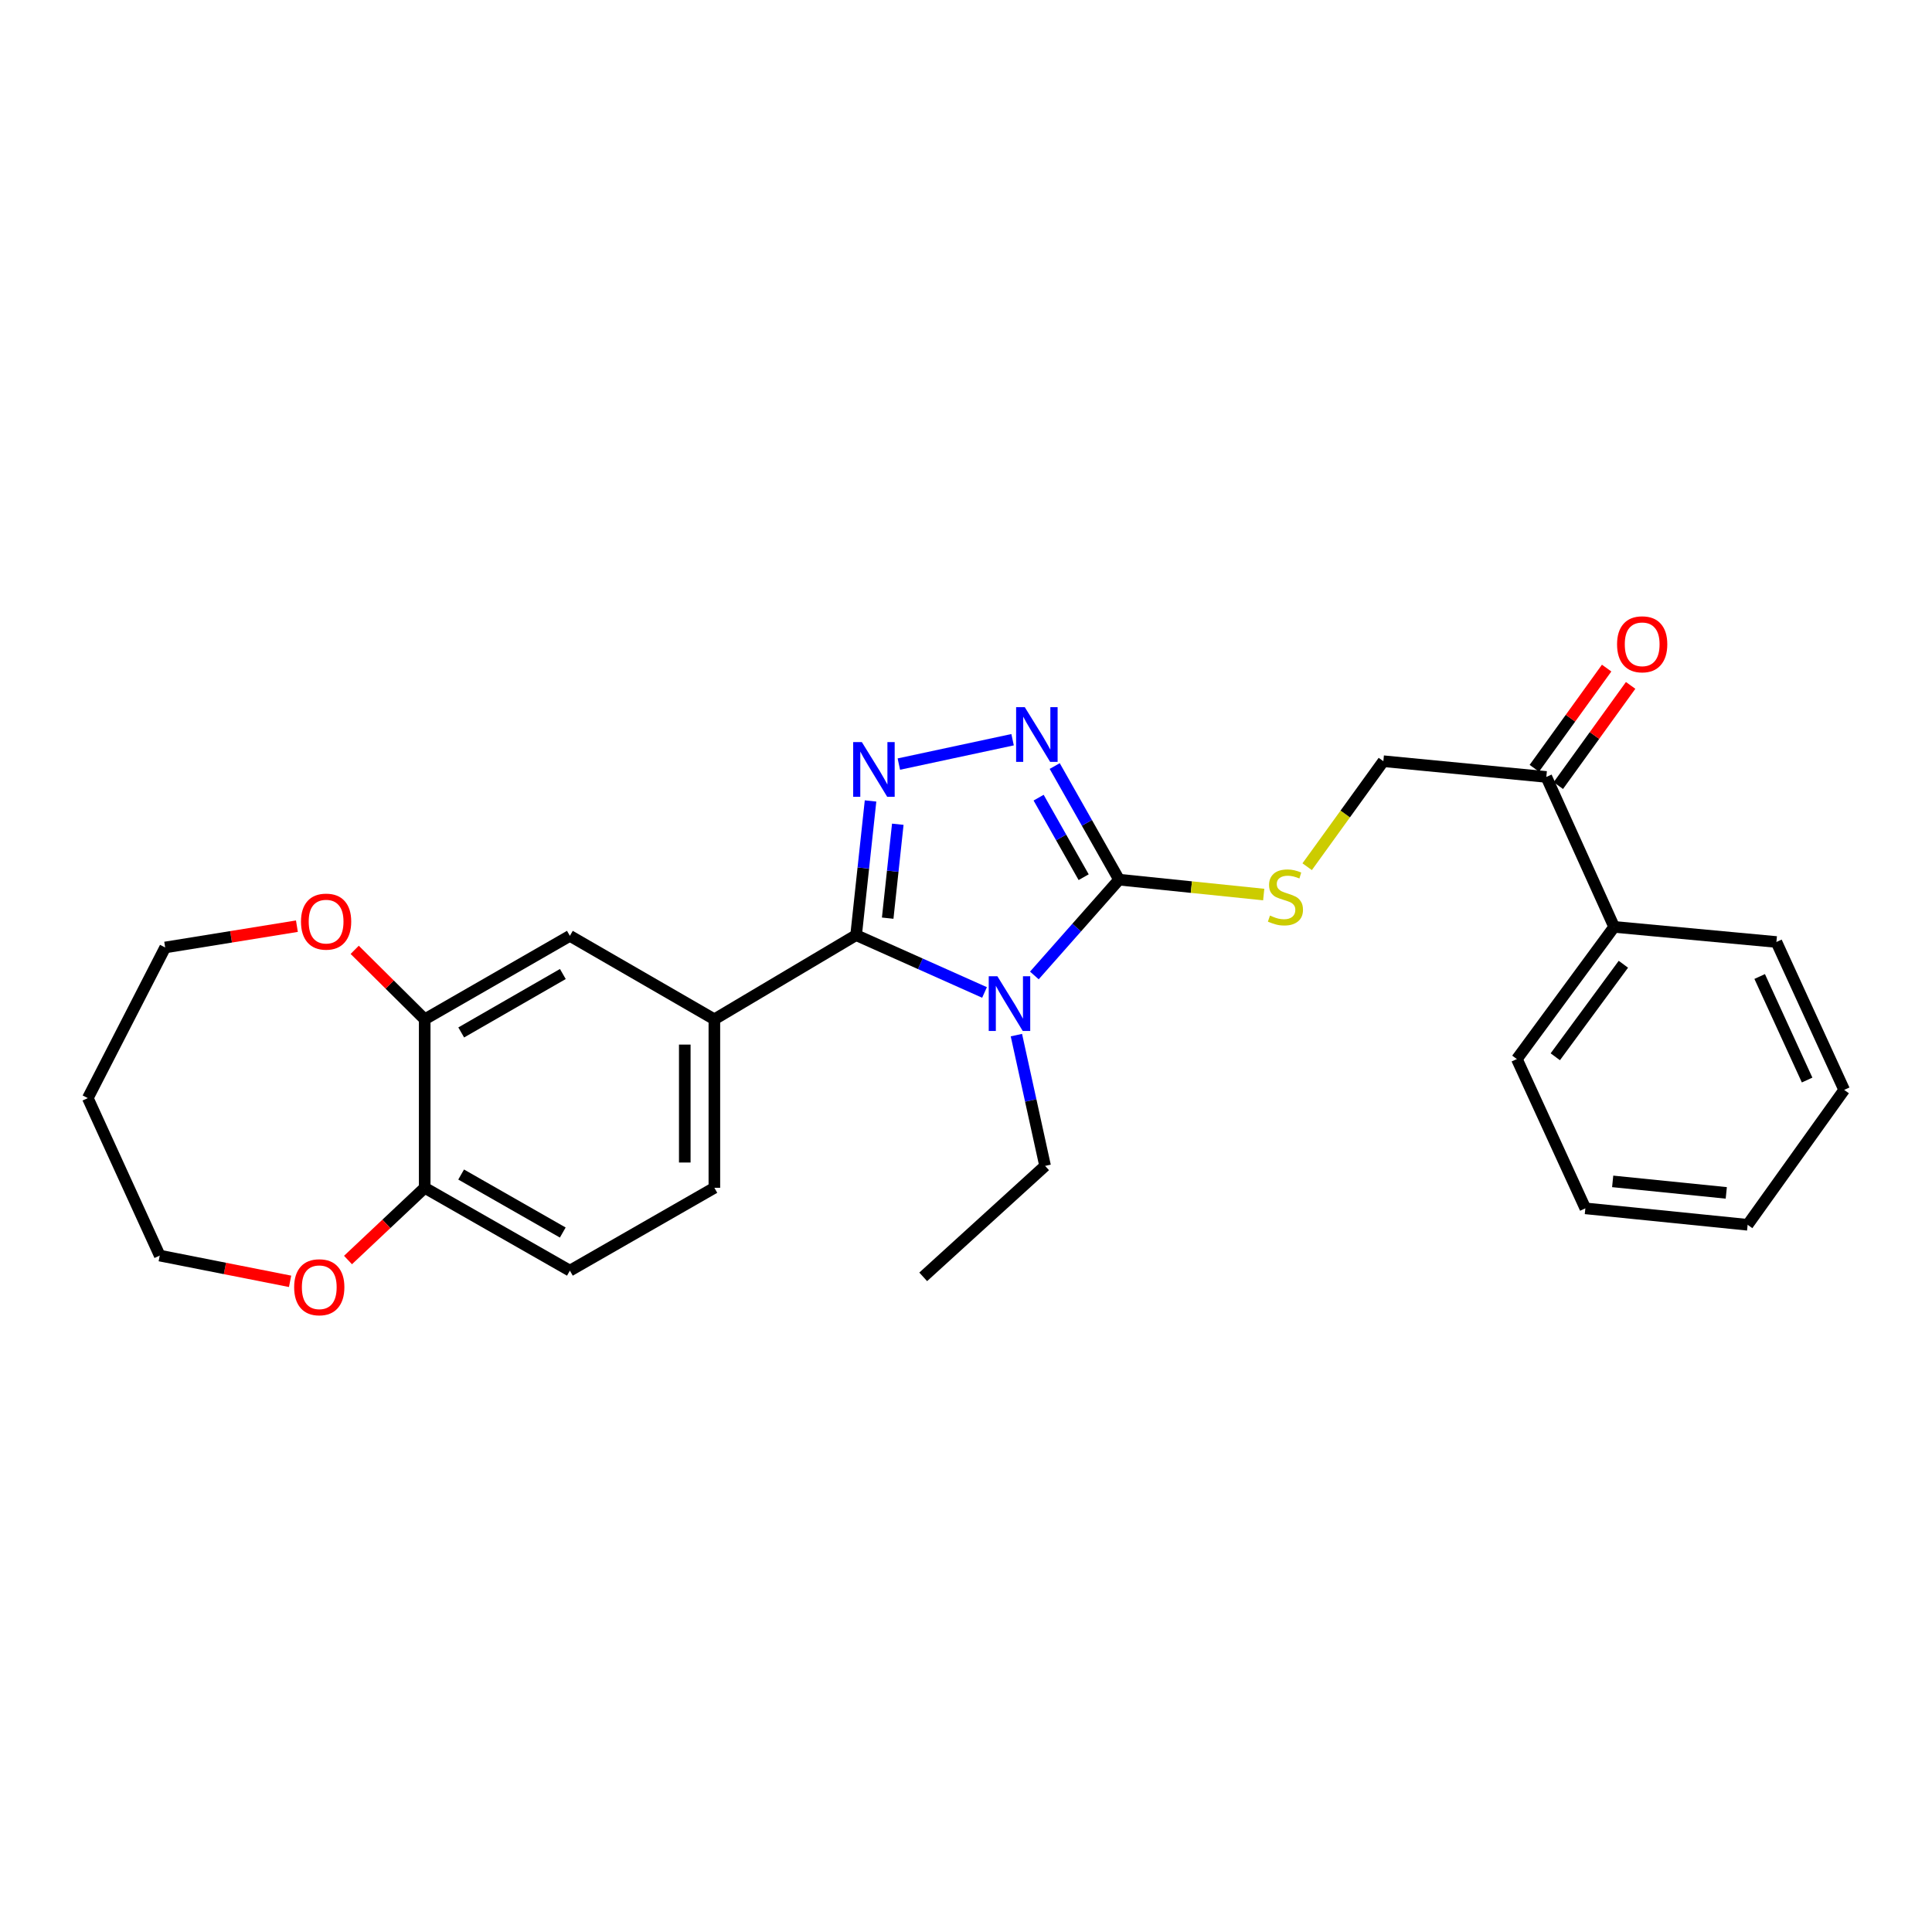 <?xml version='1.0' encoding='iso-8859-1'?>
<svg version='1.1' baseProfile='full'
              xmlns='http://www.w3.org/2000/svg'
                      xmlns:rdkit='http://www.rdkit.org/xml'
                      xmlns:xlink='http://www.w3.org/1999/xlink'
                  xml:space='preserve'
width='1000px' height='1000px' viewBox='0 0 1000 1000'>
<!-- END OF HEADER -->
<rect style='opacity:1.0;fill:#FFFFFF;stroke:none' width='1000' height='1000' x='0' y='0'> </rect>
<path class='bond-0' d='M 509.591,513.697 L 476.357,498.857' style='fill:none;fill-rule:evenodd;stroke:#0000FF;stroke-width:6px;stroke-linecap:butt;stroke-linejoin:miter;stroke-opacity:1' />
<path class='bond-0' d='M 476.357,498.857 L 443.122,484.017' style='fill:none;fill-rule:evenodd;stroke:#000000;stroke-width:6px;stroke-linecap:butt;stroke-linejoin:miter;stroke-opacity:1' />
<path class='bond-2' d='M 535.385,504.893 L 557.303,480.102' style='fill:none;fill-rule:evenodd;stroke:#0000FF;stroke-width:6px;stroke-linecap:butt;stroke-linejoin:miter;stroke-opacity:1' />
<path class='bond-2' d='M 557.303,480.102 L 579.22,455.31' style='fill:none;fill-rule:evenodd;stroke:#000000;stroke-width:6px;stroke-linecap:butt;stroke-linejoin:miter;stroke-opacity:1' />
<path class='bond-17' d='M 526.084,535.773 L 533.513,569.619' style='fill:none;fill-rule:evenodd;stroke:#0000FF;stroke-width:6px;stroke-linecap:butt;stroke-linejoin:miter;stroke-opacity:1' />
<path class='bond-17' d='M 533.513,569.619 L 540.942,603.465' style='fill:none;fill-rule:evenodd;stroke:#000000;stroke-width:6px;stroke-linecap:butt;stroke-linejoin:miter;stroke-opacity:1' />
<path class='bond-1' d='M 443.122,484.017 L 446.856,449.294' style='fill:none;fill-rule:evenodd;stroke:#000000;stroke-width:6px;stroke-linecap:butt;stroke-linejoin:miter;stroke-opacity:1' />
<path class='bond-1' d='M 446.856,449.294 L 450.591,414.57' style='fill:none;fill-rule:evenodd;stroke:#0000FF;stroke-width:6px;stroke-linecap:butt;stroke-linejoin:miter;stroke-opacity:1' />
<path class='bond-1' d='M 459.47,475.238 L 462.083,450.931' style='fill:none;fill-rule:evenodd;stroke:#000000;stroke-width:6px;stroke-linecap:butt;stroke-linejoin:miter;stroke-opacity:1' />
<path class='bond-1' d='M 462.083,450.931 L 464.697,426.625' style='fill:none;fill-rule:evenodd;stroke:#0000FF;stroke-width:6px;stroke-linecap:butt;stroke-linejoin:miter;stroke-opacity:1' />
<path class='bond-4' d='M 443.122,484.017 L 369.756,527.596' style='fill:none;fill-rule:evenodd;stroke:#000000;stroke-width:6px;stroke-linecap:butt;stroke-linejoin:miter;stroke-opacity:1' />
<path class='bond-27' d='M 465.241,395.49 L 524.113,382.875' style='fill:none;fill-rule:evenodd;stroke:#0000FF;stroke-width:6px;stroke-linecap:butt;stroke-linejoin:miter;stroke-opacity:1' />
<path class='bond-3' d='M 579.22,455.31 L 562.57,425.906' style='fill:none;fill-rule:evenodd;stroke:#000000;stroke-width:6px;stroke-linecap:butt;stroke-linejoin:miter;stroke-opacity:1' />
<path class='bond-3' d='M 562.57,425.906 L 545.919,396.501' style='fill:none;fill-rule:evenodd;stroke:#0000FF;stroke-width:6px;stroke-linecap:butt;stroke-linejoin:miter;stroke-opacity:1' />
<path class='bond-3' d='M 560.899,454.035 L 549.243,433.452' style='fill:none;fill-rule:evenodd;stroke:#000000;stroke-width:6px;stroke-linecap:butt;stroke-linejoin:miter;stroke-opacity:1' />
<path class='bond-3' d='M 549.243,433.452 L 537.588,412.868' style='fill:none;fill-rule:evenodd;stroke:#0000FF;stroke-width:6px;stroke-linecap:butt;stroke-linejoin:miter;stroke-opacity:1' />
<path class='bond-5' d='M 579.22,455.31 L 616.659,459.164' style='fill:none;fill-rule:evenodd;stroke:#000000;stroke-width:6px;stroke-linecap:butt;stroke-linejoin:miter;stroke-opacity:1' />
<path class='bond-5' d='M 616.659,459.164 L 654.097,463.018' style='fill:none;fill-rule:evenodd;stroke:#CCCC00;stroke-width:6px;stroke-linecap:butt;stroke-linejoin:miter;stroke-opacity:1' />
<path class='bond-7' d='M 369.756,527.596 L 294.968,484.392' style='fill:none;fill-rule:evenodd;stroke:#000000;stroke-width:6px;stroke-linecap:butt;stroke-linejoin:miter;stroke-opacity:1' />
<path class='bond-12' d='M 369.756,527.596 L 369.756,614.798' style='fill:none;fill-rule:evenodd;stroke:#000000;stroke-width:6px;stroke-linecap:butt;stroke-linejoin:miter;stroke-opacity:1' />
<path class='bond-12' d='M 354.441,540.677 L 354.441,601.718' style='fill:none;fill-rule:evenodd;stroke:#000000;stroke-width:6px;stroke-linecap:butt;stroke-linejoin:miter;stroke-opacity:1' />
<path class='bond-11' d='M 676.585,448.607 L 696.305,421.304' style='fill:none;fill-rule:evenodd;stroke:#CCCC00;stroke-width:6px;stroke-linecap:butt;stroke-linejoin:miter;stroke-opacity:1' />
<path class='bond-11' d='M 696.305,421.304 L 716.025,394' style='fill:none;fill-rule:evenodd;stroke:#000000;stroke-width:6px;stroke-linecap:butt;stroke-linejoin:miter;stroke-opacity:1' />
<path class='bond-6' d='M 219.823,527.596 L 294.968,484.392' style='fill:none;fill-rule:evenodd;stroke:#000000;stroke-width:6px;stroke-linecap:butt;stroke-linejoin:miter;stroke-opacity:1' />
<path class='bond-6' d='M 238.728,534.393 L 291.33,504.149' style='fill:none;fill-rule:evenodd;stroke:#000000;stroke-width:6px;stroke-linecap:butt;stroke-linejoin:miter;stroke-opacity:1' />
<path class='bond-10' d='M 219.823,527.596 L 201.705,509.615' style='fill:none;fill-rule:evenodd;stroke:#000000;stroke-width:6px;stroke-linecap:butt;stroke-linejoin:miter;stroke-opacity:1' />
<path class='bond-10' d='M 201.705,509.615 L 183.588,491.633' style='fill:none;fill-rule:evenodd;stroke:#FF0000;stroke-width:6px;stroke-linecap:butt;stroke-linejoin:miter;stroke-opacity:1' />
<path class='bond-28' d='M 219.823,527.596 L 219.823,614.798' style='fill:none;fill-rule:evenodd;stroke:#000000;stroke-width:6px;stroke-linecap:butt;stroke-linejoin:miter;stroke-opacity:1' />
<path class='bond-8' d='M 219.823,614.798 L 294.968,657.688' style='fill:none;fill-rule:evenodd;stroke:#000000;stroke-width:6px;stroke-linecap:butt;stroke-linejoin:miter;stroke-opacity:1' />
<path class='bond-8' d='M 238.686,607.93 L 291.288,637.953' style='fill:none;fill-rule:evenodd;stroke:#000000;stroke-width:6px;stroke-linecap:butt;stroke-linejoin:miter;stroke-opacity:1' />
<path class='bond-13' d='M 219.823,614.798 L 199.974,633.492' style='fill:none;fill-rule:evenodd;stroke:#000000;stroke-width:6px;stroke-linecap:butt;stroke-linejoin:miter;stroke-opacity:1' />
<path class='bond-13' d='M 199.974,633.492 L 180.125,652.187' style='fill:none;fill-rule:evenodd;stroke:#FF0000;stroke-width:6px;stroke-linecap:butt;stroke-linejoin:miter;stroke-opacity:1' />
<path class='bond-9' d='M 800.376,402.142 L 716.025,394' style='fill:none;fill-rule:evenodd;stroke:#000000;stroke-width:6px;stroke-linecap:butt;stroke-linejoin:miter;stroke-opacity:1' />
<path class='bond-15' d='M 806.585,406.624 L 825.299,380.694' style='fill:none;fill-rule:evenodd;stroke:#000000;stroke-width:6px;stroke-linecap:butt;stroke-linejoin:miter;stroke-opacity:1' />
<path class='bond-15' d='M 825.299,380.694 L 844.014,354.765' style='fill:none;fill-rule:evenodd;stroke:#FF0000;stroke-width:6px;stroke-linecap:butt;stroke-linejoin:miter;stroke-opacity:1' />
<path class='bond-15' d='M 794.167,397.661 L 812.881,371.731' style='fill:none;fill-rule:evenodd;stroke:#000000;stroke-width:6px;stroke-linecap:butt;stroke-linejoin:miter;stroke-opacity:1' />
<path class='bond-15' d='M 812.881,371.731 L 831.596,345.802' style='fill:none;fill-rule:evenodd;stroke:#FF0000;stroke-width:6px;stroke-linecap:butt;stroke-linejoin:miter;stroke-opacity:1' />
<path class='bond-16' d='M 800.376,402.142 L 835.472,479.755' style='fill:none;fill-rule:evenodd;stroke:#000000;stroke-width:6px;stroke-linecap:butt;stroke-linejoin:miter;stroke-opacity:1' />
<path class='bond-19' d='M 153.681,479.388 L 119.588,484.898' style='fill:none;fill-rule:evenodd;stroke:#FF0000;stroke-width:6px;stroke-linecap:butt;stroke-linejoin:miter;stroke-opacity:1' />
<path class='bond-19' d='M 119.588,484.898 L 85.494,490.407' style='fill:none;fill-rule:evenodd;stroke:#000000;stroke-width:6px;stroke-linecap:butt;stroke-linejoin:miter;stroke-opacity:1' />
<path class='bond-14' d='M 369.756,614.798 L 294.968,657.688' style='fill:none;fill-rule:evenodd;stroke:#000000;stroke-width:6px;stroke-linecap:butt;stroke-linejoin:miter;stroke-opacity:1' />
<path class='bond-20' d='M 150.147,663.213 L 116.412,656.549' style='fill:none;fill-rule:evenodd;stroke:#FF0000;stroke-width:6px;stroke-linecap:butt;stroke-linejoin:miter;stroke-opacity:1' />
<path class='bond-20' d='M 116.412,656.549 L 82.678,649.886' style='fill:none;fill-rule:evenodd;stroke:#000000;stroke-width:6px;stroke-linecap:butt;stroke-linejoin:miter;stroke-opacity:1' />
<path class='bond-21' d='M 835.472,479.755 L 785.129,548.169' style='fill:none;fill-rule:evenodd;stroke:#000000;stroke-width:6px;stroke-linecap:butt;stroke-linejoin:miter;stroke-opacity:1' />
<path class='bond-21' d='M 840.256,499.094 L 805.016,546.984' style='fill:none;fill-rule:evenodd;stroke:#000000;stroke-width:6px;stroke-linecap:butt;stroke-linejoin:miter;stroke-opacity:1' />
<path class='bond-22' d='M 835.472,479.755 L 919.466,487.574' style='fill:none;fill-rule:evenodd;stroke:#000000;stroke-width:6px;stroke-linecap:butt;stroke-linejoin:miter;stroke-opacity:1' />
<path class='bond-23' d='M 540.942,603.465 L 477.853,660.895' style='fill:none;fill-rule:evenodd;stroke:#000000;stroke-width:6px;stroke-linecap:butt;stroke-linejoin:miter;stroke-opacity:1' />
<path class='bond-18' d='M 45.455,568.377 L 85.494,490.407' style='fill:none;fill-rule:evenodd;stroke:#000000;stroke-width:6px;stroke-linecap:butt;stroke-linejoin:miter;stroke-opacity:1' />
<path class='bond-29' d='M 45.455,568.377 L 82.678,649.886' style='fill:none;fill-rule:evenodd;stroke:#000000;stroke-width:6px;stroke-linecap:butt;stroke-linejoin:miter;stroke-opacity:1' />
<path class='bond-24' d='M 785.129,548.169 L 820.574,625.442' style='fill:none;fill-rule:evenodd;stroke:#000000;stroke-width:6px;stroke-linecap:butt;stroke-linejoin:miter;stroke-opacity:1' />
<path class='bond-25' d='M 919.466,487.574 L 954.545,564.131' style='fill:none;fill-rule:evenodd;stroke:#000000;stroke-width:6px;stroke-linecap:butt;stroke-linejoin:miter;stroke-opacity:1' />
<path class='bond-25' d='M 910.805,505.437 L 935.361,559.027' style='fill:none;fill-rule:evenodd;stroke:#000000;stroke-width:6px;stroke-linecap:butt;stroke-linejoin:miter;stroke-opacity:1' />
<path class='bond-30' d='M 820.574,625.442 L 904.576,633.95' style='fill:none;fill-rule:evenodd;stroke:#000000;stroke-width:6px;stroke-linecap:butt;stroke-linejoin:miter;stroke-opacity:1' />
<path class='bond-30' d='M 834.718,611.481 L 893.519,617.437' style='fill:none;fill-rule:evenodd;stroke:#000000;stroke-width:6px;stroke-linecap:butt;stroke-linejoin:miter;stroke-opacity:1' />
<path class='bond-26' d='M 954.545,564.131 L 904.576,633.95' style='fill:none;fill-rule:evenodd;stroke:#000000;stroke-width:6px;stroke-linecap:butt;stroke-linejoin:miter;stroke-opacity:1' />
<path  class='atom-0' d='M 516.244 505.303
L 525.524 520.303
Q 526.444 521.783, 527.924 524.463
Q 529.404 527.143, 529.484 527.303
L 529.484 505.303
L 533.244 505.303
L 533.244 533.623
L 529.364 533.623
L 519.404 517.223
Q 518.244 515.303, 517.004 513.103
Q 515.804 510.903, 515.444 510.223
L 515.444 533.623
L 511.764 533.623
L 511.764 505.303
L 516.244 505.303
' fill='#0000FF'/>
<path  class='atom-2' d='M 446.085 384.094
L 455.365 399.094
Q 456.285 400.574, 457.765 403.254
Q 459.245 405.934, 459.325 406.094
L 459.325 384.094
L 463.085 384.094
L 463.085 412.414
L 459.205 412.414
L 449.245 396.014
Q 448.085 394.094, 446.845 391.894
Q 445.645 389.694, 445.285 389.014
L 445.285 412.414
L 441.605 412.414
L 441.605 384.094
L 446.085 384.094
' fill='#0000FF'/>
<path  class='atom-4' d='M 530.419 366.022
L 539.699 381.022
Q 540.619 382.502, 542.099 385.182
Q 543.579 387.862, 543.659 388.022
L 543.659 366.022
L 547.419 366.022
L 547.419 394.342
L 543.539 394.342
L 533.579 377.942
Q 532.419 376.022, 531.179 373.822
Q 529.979 371.622, 529.619 370.942
L 529.619 394.342
L 525.939 394.342
L 525.939 366.022
L 530.419 366.022
' fill='#0000FF'/>
<path  class='atom-6' d='M 657.341 473.896
Q 657.661 474.016, 658.981 474.576
Q 660.301 475.136, 661.741 475.496
Q 663.221 475.816, 664.661 475.816
Q 667.341 475.816, 668.901 474.536
Q 670.461 473.216, 670.461 470.936
Q 670.461 469.376, 669.661 468.416
Q 668.901 467.456, 667.701 466.936
Q 666.501 466.416, 664.501 465.816
Q 661.981 465.056, 660.461 464.336
Q 658.981 463.616, 657.901 462.096
Q 656.861 460.576, 656.861 458.016
Q 656.861 454.456, 659.261 452.256
Q 661.701 450.056, 666.501 450.056
Q 669.781 450.056, 673.501 451.616
L 672.581 454.696
Q 669.181 453.296, 666.621 453.296
Q 663.861 453.296, 662.341 454.456
Q 660.821 455.576, 660.861 457.536
Q 660.861 459.056, 661.621 459.976
Q 662.421 460.896, 663.541 461.416
Q 664.701 461.936, 666.621 462.536
Q 669.181 463.336, 670.701 464.136
Q 672.221 464.936, 673.301 466.576
Q 674.421 468.176, 674.421 470.936
Q 674.421 474.856, 671.781 476.976
Q 669.181 479.056, 664.821 479.056
Q 662.301 479.056, 660.381 478.496
Q 658.501 477.976, 656.261 477.056
L 657.341 473.896
' fill='#CCCC00'/>
<path  class='atom-11' d='M 155.79 477.027
Q 155.79 470.227, 159.15 466.427
Q 162.51 462.627, 168.79 462.627
Q 175.07 462.627, 178.43 466.427
Q 181.79 470.227, 181.79 477.027
Q 181.79 483.907, 178.39 487.827
Q 174.99 491.707, 168.79 491.707
Q 162.55 491.707, 159.15 487.827
Q 155.79 483.947, 155.79 477.027
M 168.79 488.507
Q 173.11 488.507, 175.43 485.627
Q 177.79 482.707, 177.79 477.027
Q 177.79 471.467, 175.43 468.667
Q 173.11 465.827, 168.79 465.827
Q 164.47 465.827, 162.11 468.627
Q 159.79 471.427, 159.79 477.027
Q 159.79 482.747, 162.11 485.627
Q 164.47 488.507, 168.79 488.507
' fill='#FF0000'/>
<path  class='atom-14' d='M 152.251 666.276
Q 152.251 659.476, 155.611 655.676
Q 158.971 651.876, 165.251 651.876
Q 171.531 651.876, 174.891 655.676
Q 178.251 659.476, 178.251 666.276
Q 178.251 673.156, 174.851 677.076
Q 171.451 680.956, 165.251 680.956
Q 159.011 680.956, 155.611 677.076
Q 152.251 673.196, 152.251 666.276
M 165.251 677.756
Q 169.571 677.756, 171.891 674.876
Q 174.251 671.956, 174.251 666.276
Q 174.251 660.716, 171.891 657.916
Q 169.571 655.076, 165.251 655.076
Q 160.931 655.076, 158.571 657.876
Q 156.251 660.676, 156.251 666.276
Q 156.251 671.996, 158.571 674.876
Q 160.931 677.756, 165.251 677.756
' fill='#FF0000'/>
<path  class='atom-16' d='M 836.987 333.484
Q 836.987 326.684, 840.347 322.884
Q 843.707 319.084, 849.987 319.084
Q 856.267 319.084, 859.627 322.884
Q 862.987 326.684, 862.987 333.484
Q 862.987 340.364, 859.587 344.284
Q 856.187 348.164, 849.987 348.164
Q 843.747 348.164, 840.347 344.284
Q 836.987 340.404, 836.987 333.484
M 849.987 344.964
Q 854.307 344.964, 856.627 342.084
Q 858.987 339.164, 858.987 333.484
Q 858.987 327.924, 856.627 325.124
Q 854.307 322.284, 849.987 322.284
Q 845.667 322.284, 843.307 325.084
Q 840.987 327.884, 840.987 333.484
Q 840.987 339.204, 843.307 342.084
Q 845.667 344.964, 849.987 344.964
' fill='#FF0000'/>
</svg>
